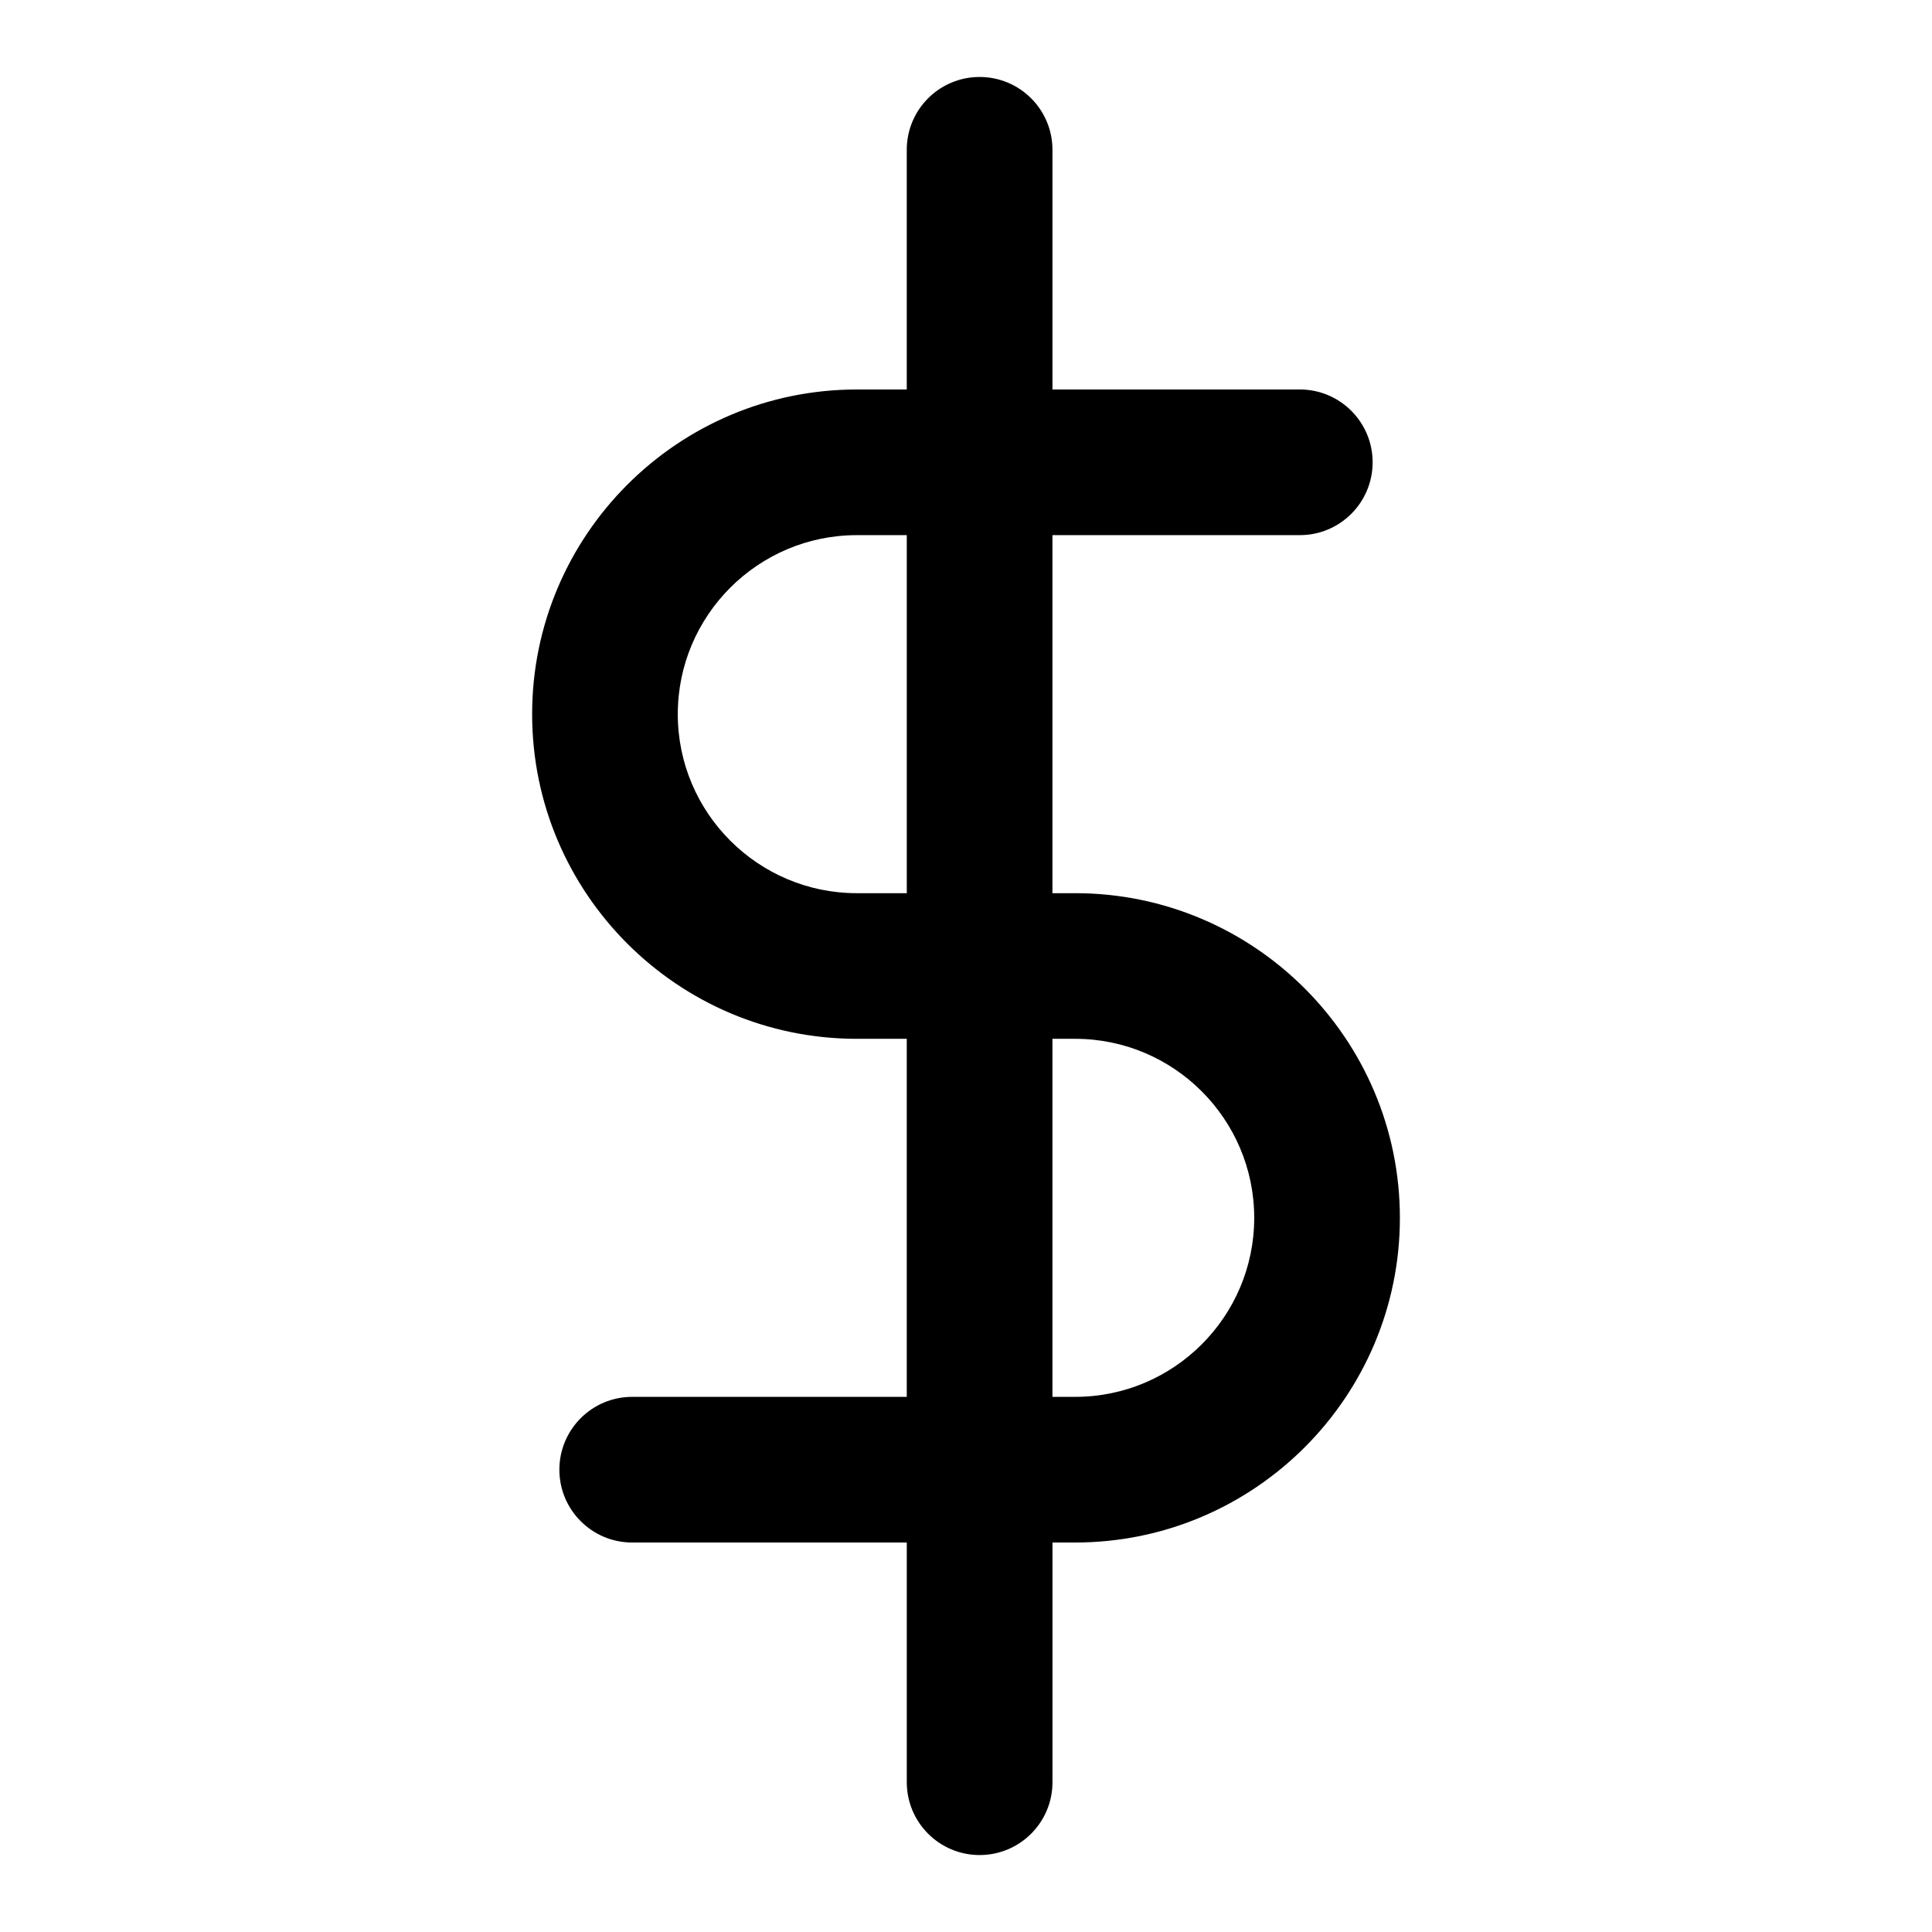 <?xml version="1.0" encoding="utf-8"?>
<!-- Generator: Adobe Illustrator 16.0.0, SVG Export Plug-In . SVG Version: 6.00 Build 0)  -->
<!DOCTYPE svg PUBLIC "-//W3C//DTD SVG 1.1//EN" "http://www.w3.org/Graphics/SVG/1.1/DTD/svg11.dtd">
<svg version="1.1" id="Layer_3" xmlns="http://www.w3.org/2000/svg" xmlns:xlink="http://www.w3.org/1999/xlink" x="0px" y="0px"
	 width="100px" height="100px" viewBox="0 0 100 100" enable-background="new 0 0 100 100" xml:space="preserve">
<path d="M55.651,46.231h-1.177V27.699h12.804c2.082,0,3.769-1.688,3.769-3.77c0-2.082-1.687-3.77-3.769-3.77H54.475V7.753
	c0-2.081-1.688-3.769-3.771-3.769s-3.77,1.688-3.77,3.769V20.16h-2.586c-9.267,0-16.805,7.539-16.805,16.805
	c0,9.267,7.538,16.804,16.805,16.804h2.586v18.532H32.722c-2.081,0-3.769,1.688-3.769,3.771c0,2.081,1.688,3.769,3.769,3.769h14.213
	v12.407c0,2.081,1.688,3.769,3.77,3.769s3.771-1.688,3.771-3.769V79.84h1.177c9.267,0,16.805-7.539,16.805-16.805
	C72.456,53.769,64.918,46.231,55.651,46.231z M35.082,36.965c0-5.109,4.158-9.266,9.267-9.266h2.586v18.532h-2.586
	C39.24,46.231,35.082,42.074,35.082,36.965z M55.651,72.301h-1.177V53.769h1.177c5.108,0,9.267,4.157,9.267,9.267
	S60.76,72.301,55.651,72.301z"/>
</svg>
